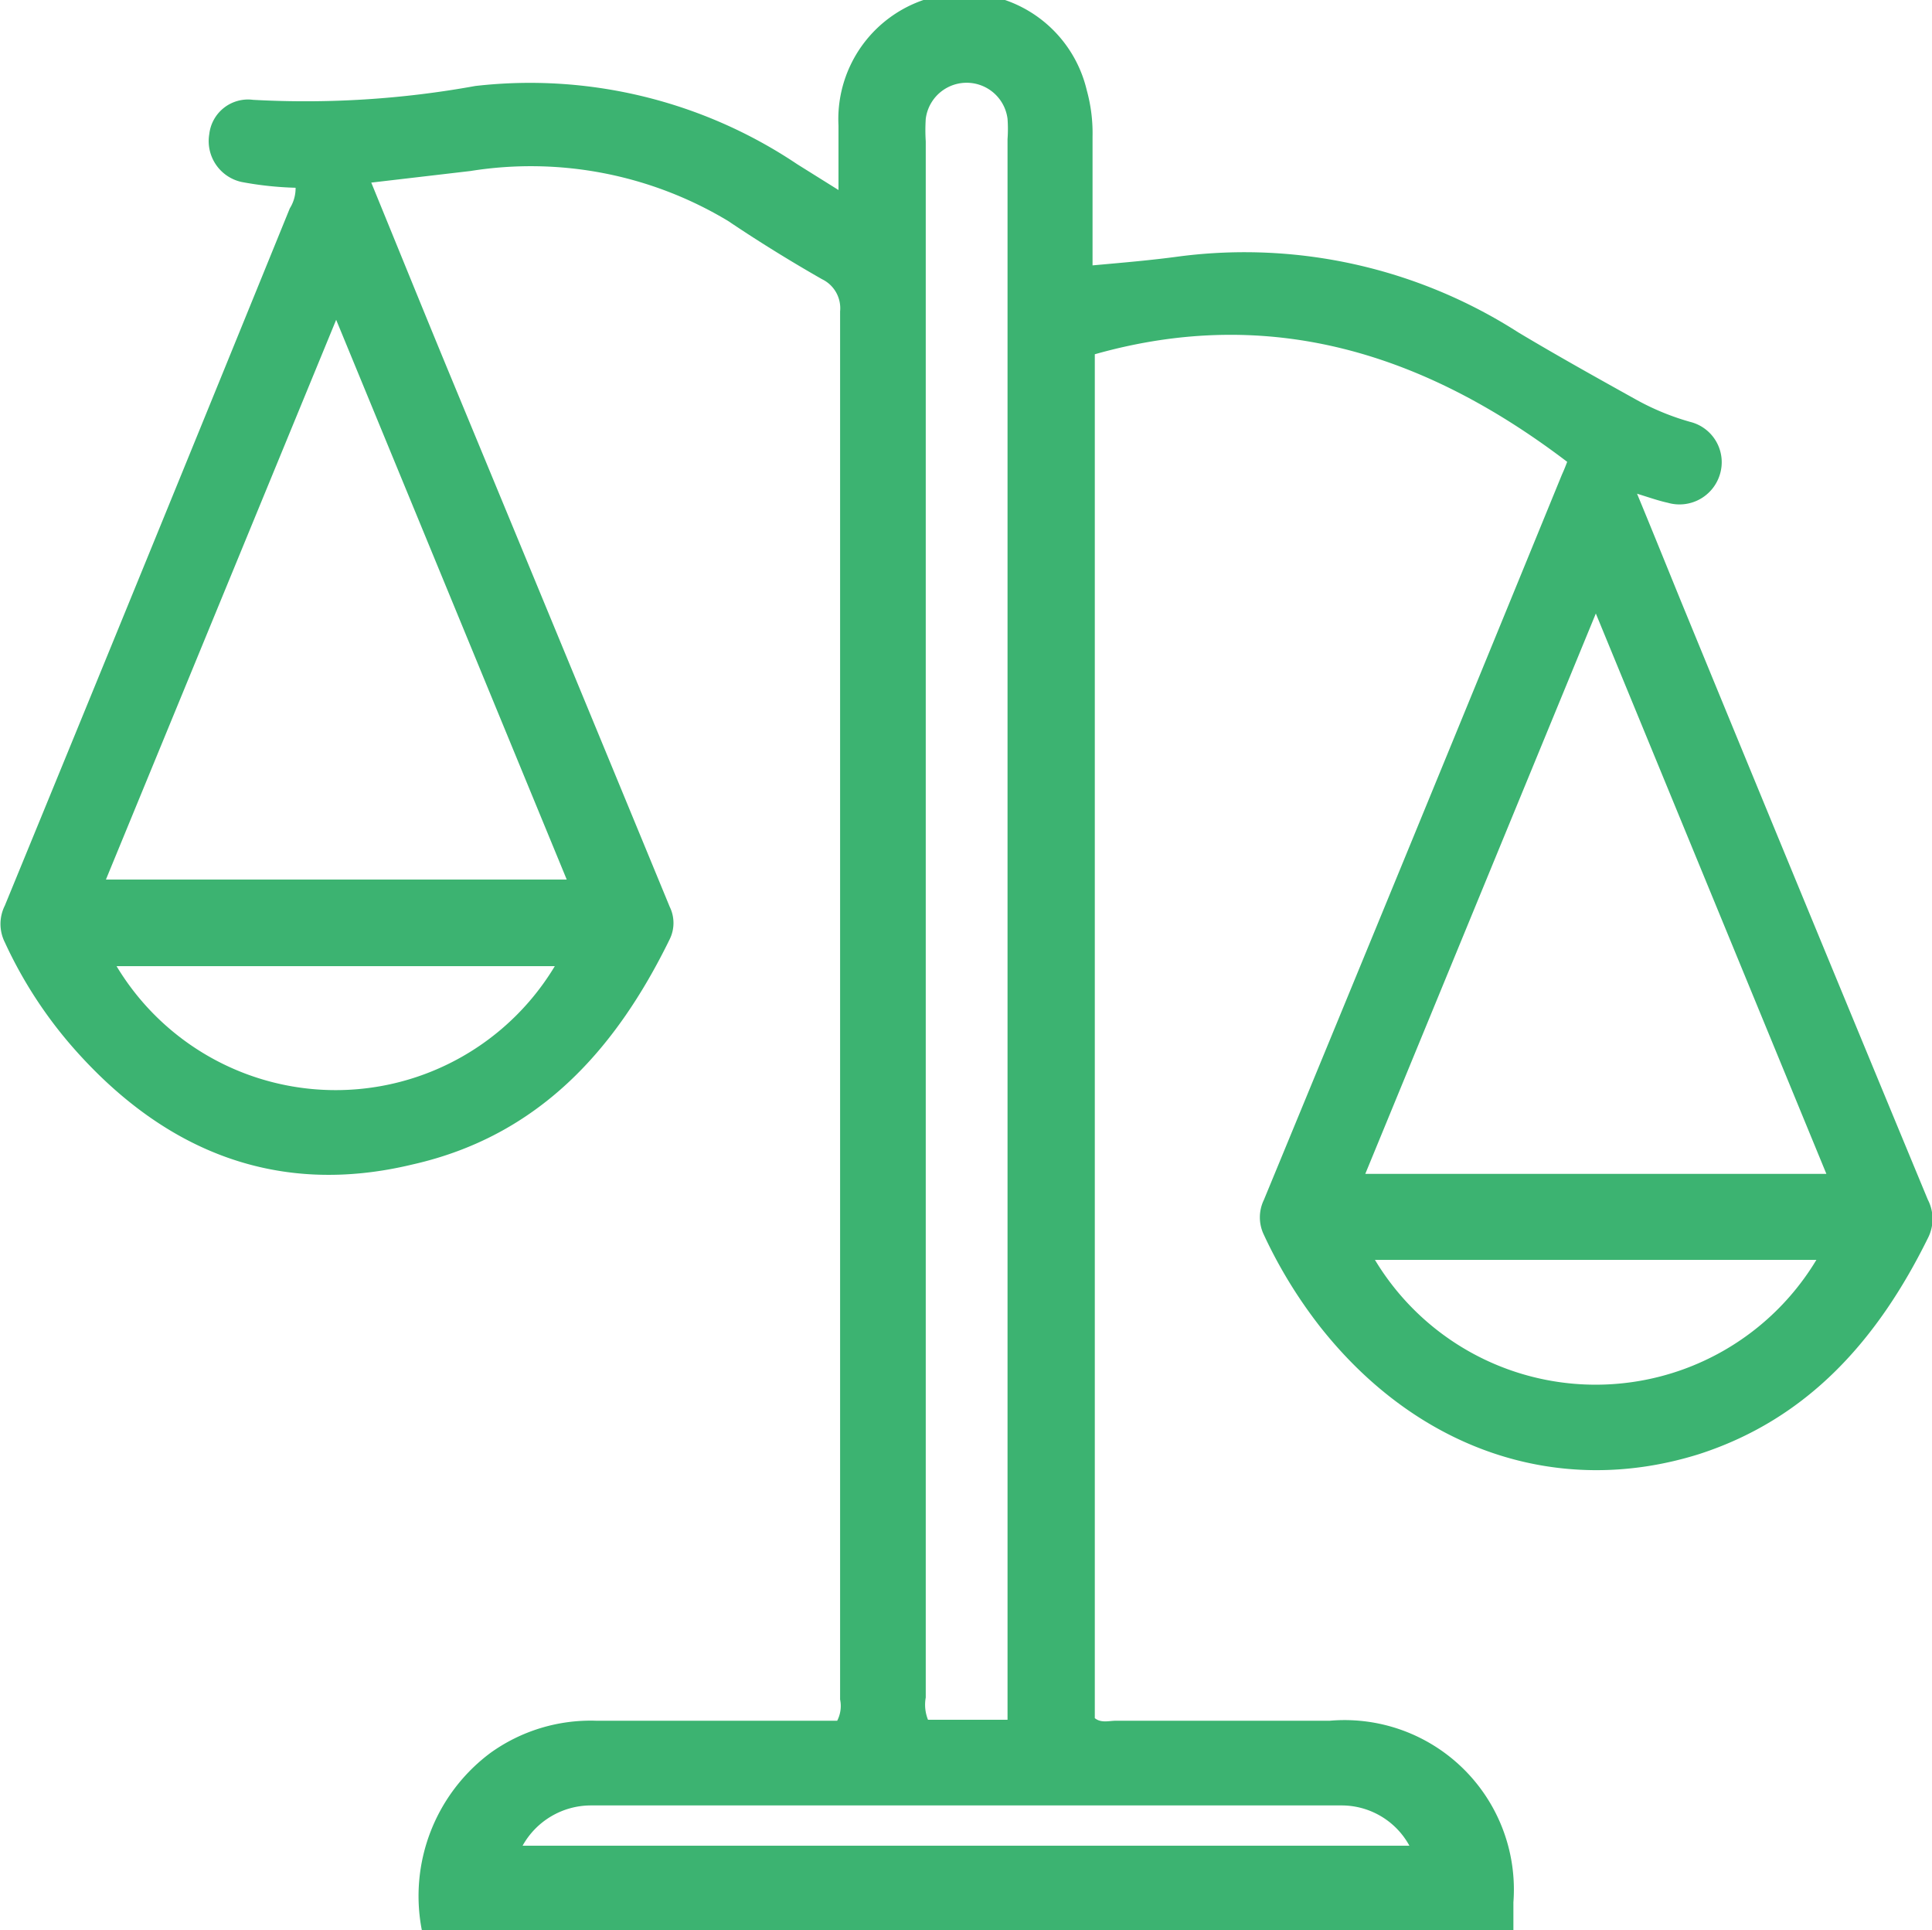 <?xml version="1.0" encoding="UTF-8"?>
<svg xmlns="http://www.w3.org/2000/svg" viewBox="0 0 60 59.93">
  <defs>
    <style>.cls-1{fill:#3cb371;}</style>
  </defs>
  <g id="Layer_2" data-name="Layer 2">
    <g id="Layer_1-2" data-name="Layer 1">
      <path class="cls-1" d="M13.1,59.93a5.54,5.54,0,0,1,2.13-5.5,5.33,5.33,0,0,1,3.28-1H26a1,1,0,0,0,.09-.66q0-21.54,0-43.1a1,1,0,0,0-.56-1c-1-.57-2-1.19-2.92-1.81a11.88,11.88,0,0,0-8-1.55l-3.08.36c.79,1.93,1.56,3.83,2.34,5.72q3.47,8.38,6.93,16.77a1.14,1.14,0,0,1,0,1c-1.68,3.44-4.08,6.12-8,7-4.16,1-7.64-.39-10.45-3.54A13.56,13.56,0,0,1,.15,29.26a1.27,1.27,0,0,1,0-1.14Q4.59,17.31,9,6.47a1.18,1.18,0,0,0,.18-.64,10.53,10.53,0,0,1-1.68-.18,1.3,1.3,0,0,1-1-1.49A1.21,1.21,0,0,1,7.86,3.1a29.53,29.53,0,0,0,6.9-.43,14.9,14.9,0,0,1,10,2.43l1.28.8c0-.75,0-1.4,0-2A3.91,3.91,0,0,1,33.75,2.8a5,5,0,0,1,.18,1.44c0,1.31,0,2.62,0,4,1-.09,1.83-.16,2.71-.28a15.76,15.76,0,0,1,10.51,2.36c1.22.73,2.46,1.42,3.7,2.11a7.85,7.85,0,0,0,1.64.67,1.29,1.29,0,0,1,.92,1.64,1.31,1.31,0,0,1-1.62.87c-.28-.06-.56-.16-.95-.28.48,1.16.92,2.25,1.36,3.33q3.82,9.3,7.67,18.59a1.3,1.3,0,0,1,0,1.2c-1.54,3.12-3.7,5.6-7.1,6.7C48.37,46.53,44,45,41,41.2a14.71,14.71,0,0,1-1.75-2.86,1.24,1.24,0,0,1,0-1.08Q43.9,26,48.51,14.73c.07-.15.13-.31.16-.39C44.28,11,39.48,9.45,34,11V53.35c.2.16.44.08.66.08H41.3A5.26,5.26,0,0,1,47,59.07v.86ZM31.29,53.4V4.32a4.42,4.42,0,0,0,0-.63,1.28,1.28,0,0,0-2.54,0,5.46,5.46,0,0,0,0,.7V52.71a1.25,1.25,0,0,0,.07.69ZM10.44,9.93,3.29,27.31H17.6ZM56.72,36.45l-7.16-17.4L42.4,36.45ZM17.23,30H3.62A7.94,7.94,0,0,0,17.23,30Zm39.18,9.12H42.7a8,8,0,0,0,13.71,0ZM16.23,57.31H43.77a2.4,2.4,0,0,0-2.12-1.25H18.35A2.43,2.43,0,0,0,16.23,57.31Z"></path>
    </g>
  </g>
</svg>
